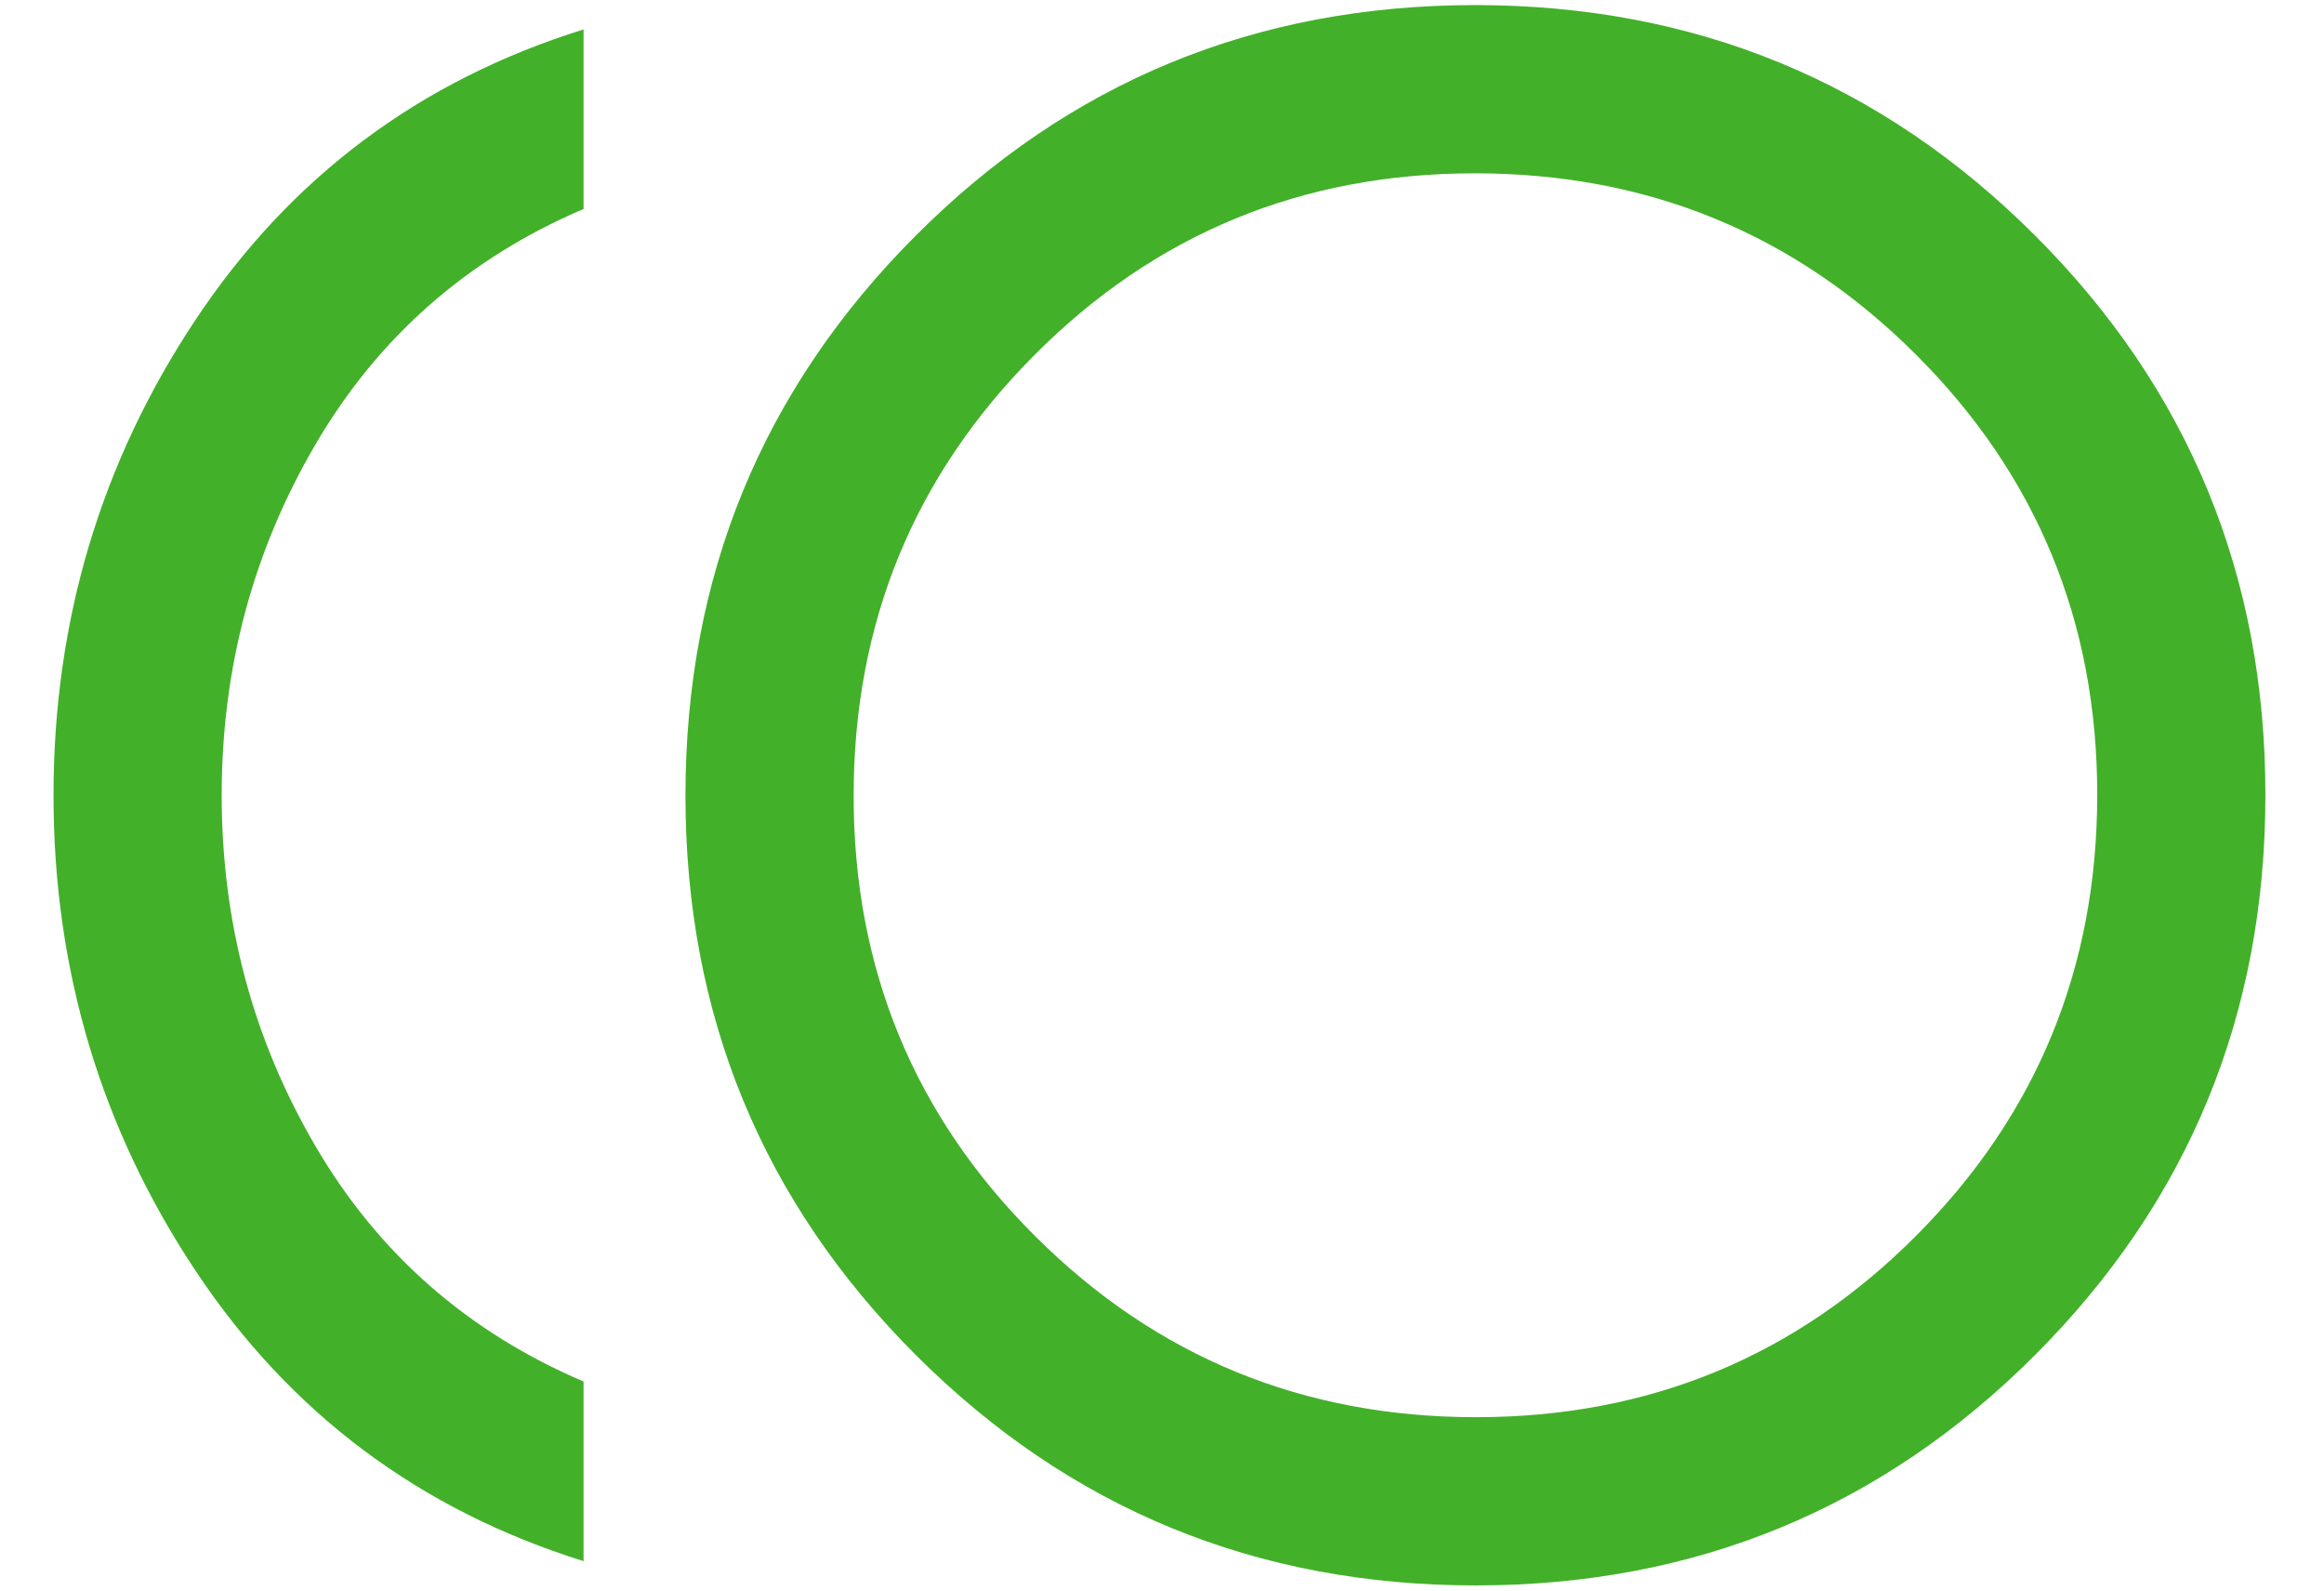 <svg width="38" height="26" viewBox="0 0 38 26" fill="none" xmlns="http://www.w3.org/2000/svg">
<path d="M24.13 25.916C20.541 25.916 17.49 24.662 14.977 22.152C12.465 19.643 11.208 16.594 11.208 13.005C11.208 9.416 12.463 6.365 14.973 3.852C17.482 1.339 20.531 0.083 24.12 0.083C27.709 0.083 30.76 1.338 33.273 3.847C35.785 6.357 37.042 9.406 37.042 12.995C37.042 16.584 35.787 19.634 33.278 22.147C30.768 24.66 27.719 25.916 24.13 25.916ZM9.542 25.519C6.858 24.681 4.742 23.098 3.195 20.769C1.648 18.44 0.875 15.85 0.875 13C0.875 10.149 1.648 7.559 3.195 5.231C4.742 2.901 6.858 1.318 9.542 0.481V3.416C7.653 4.222 6.194 5.5 5.167 7.25C4.139 9 3.625 10.916 3.625 13C3.625 15.083 4.139 17 5.167 18.75C6.194 20.5 7.653 21.777 9.542 22.583V25.519ZM24.135 23.166C26.962 23.166 29.361 22.177 31.333 20.198C33.306 18.219 34.292 15.817 34.292 12.99C34.292 10.163 33.302 7.764 31.323 5.791C29.345 3.819 26.942 2.833 24.115 2.833C21.288 2.833 18.889 3.822 16.917 5.801C14.944 7.78 13.958 10.183 13.958 13.01C13.958 15.836 14.948 18.236 16.927 20.208C18.905 22.18 21.308 23.166 24.135 23.166Z" fill="#43B02A"/>
</svg>
